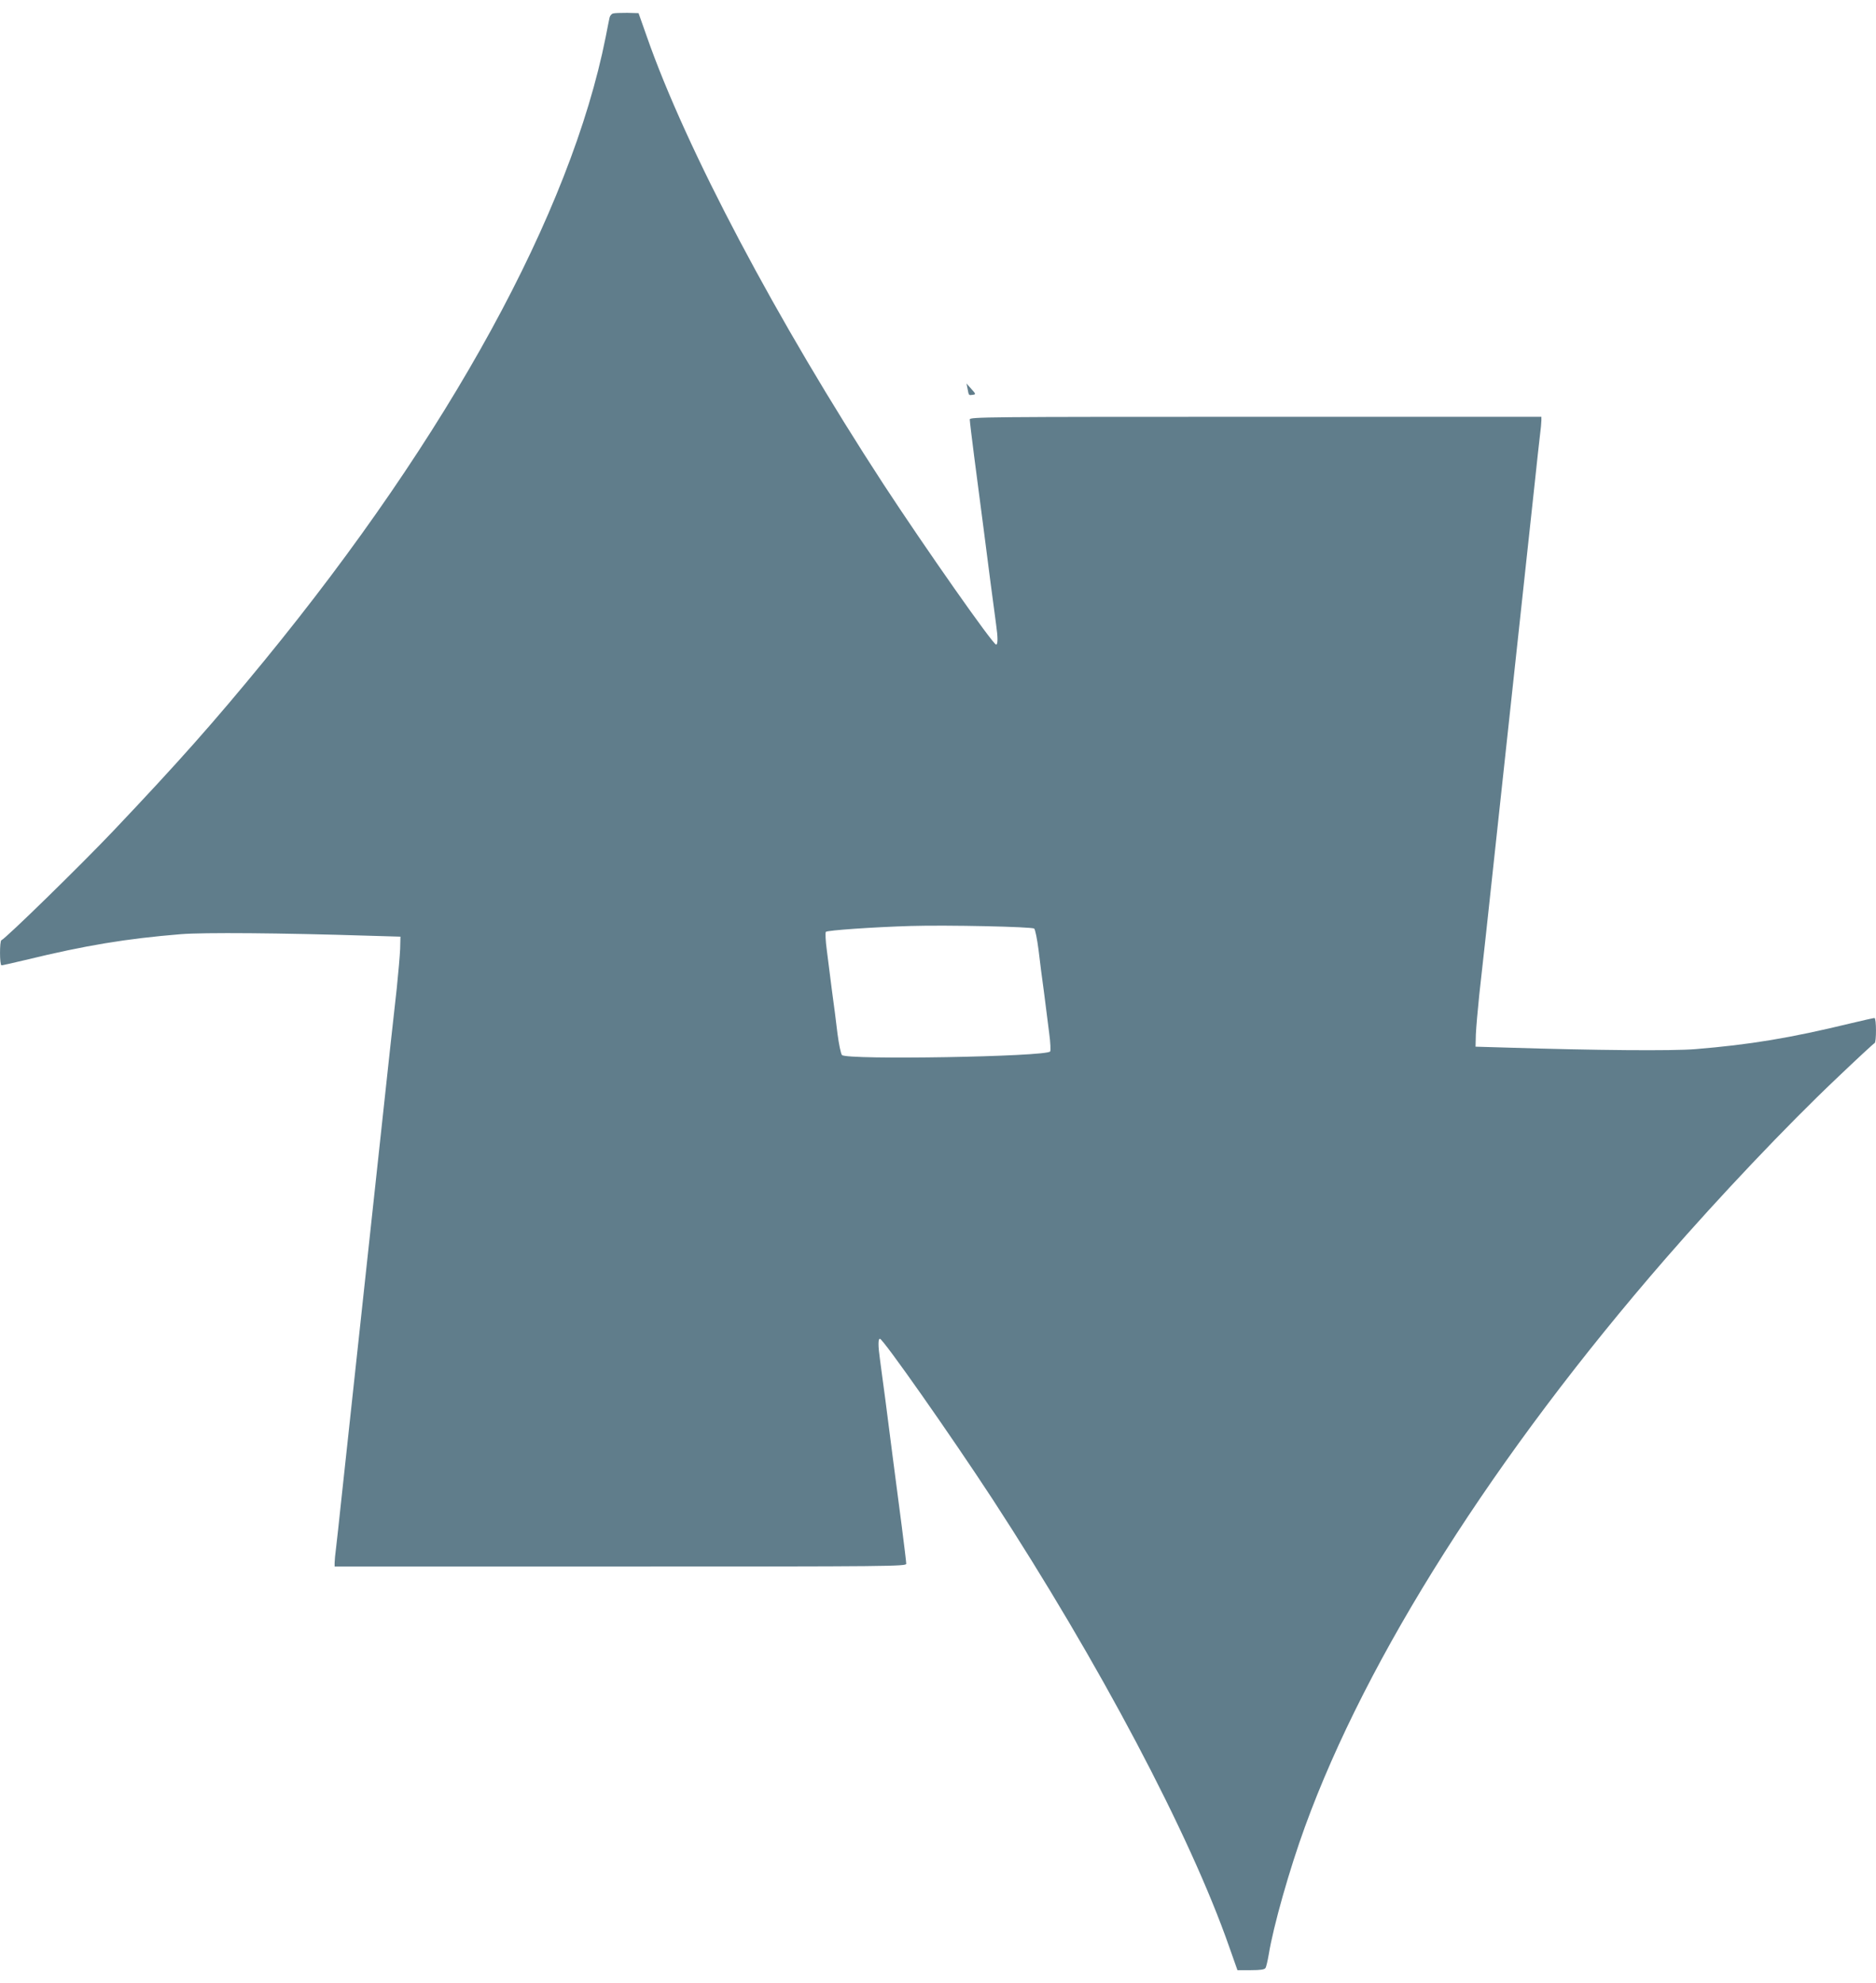 <?xml version="1.0" standalone="no"?>
<!DOCTYPE svg PUBLIC "-//W3C//DTD SVG 20010904//EN"
 "http://www.w3.org/TR/2001/REC-SVG-20010904/DTD/svg10.dtd">
<svg version="1.0" xmlns="http://www.w3.org/2000/svg"
 width="1211pt" height="1280pt" viewBox="0 0 1211 1280"
 preserveAspectRatio="xMidYMid meet">
<g transform="translate(0,1280) scale(0.1,-0.1)"
fill="#607d8b" stroke="none">
<path d="M3958 12713 c-10 -2 -20 -14 -23 -26 -3 -12 -14 -69 -25 -125 -225
-1132 -1012 -2570 -2204 -4026 -327 -399 -554 -655 -977 -1101 -205 -216 -694
-694 -720 -703 -12 -5 -12 -162 1 -162 5 0 73 15 152 34 395 96 653 138 1005
167 148 12 645 8 1213 -10 l205 -6 -2 -80 c-2 -44 -12 -159 -22 -255 -11 -96
-29 -263 -41 -370 -12 -107 -30 -274 -40 -370 -10 -96 -28 -263 -40 -370 -12
-107 -30 -274 -40 -370 -10 -96 -28 -263 -40 -370 -12 -107 -30 -274 -40 -370
-10 -96 -28 -263 -40 -370 -12 -107 -30 -274 -40 -370 -10 -96 -28 -263 -40
-370 -11 -107 -25 -231 -30 -274 -6 -44 -10 -90 -10 -103 l0 -23 1845 0 c1750
0 1845 1 1845 18 0 9 -13 118 -29 242 -44 336 -78 597 -106 818 -15 108 -30
226 -35 262 -12 84 -12 130 0 130 20 0 456 -621 727 -1035 687 -1054 1273
-2160 1528 -2890 l53 -150 86 0 c63 0 89 4 95 14 5 7 14 47 21 87 29 180 134
551 234 825 399 1097 1226 2399 2330 3669 347 399 783 859 1101 1160 130 124
241 227 246 228 12 5 12 162 -1 162 -5 0 -73 -15 -152 -34 -395 -96 -653 -138
-1005 -167 -148 -12 -645 -8 -1213 10 l-205 6 2 80 c2 44 12 159 22 255 11 96
29 263 41 370 12 107 30 274 40 370 10 96 28 263 40 370 12 107 30 274 40 370
10 96 28 263 40 370 12 107 30 274 40 370 10 96 28 263 40 370 12 107 30 274
40 370 10 96 28 263 40 370 11 107 25 231 30 274 6 44 10 90 10 103 l0 23
-1845 0 c-1750 0 -1845 -1 -1845 -17 0 -10 13 -119 29 -243 44 -336 78 -597
106 -817 15 -109 30 -227 35 -263 12 -84 12 -130 0 -130 -20 0 -456 621 -727
1035 -687 1054 -1274 2162 -1528 2890 l-53 150 -73 2 c-41 0 -82 -1 -91 -4z
m2718 -5906 c7 -7 19 -68 28 -137 8 -69 24 -195 36 -280 11 -85 26 -202 33
-260 8 -58 10 -110 6 -116 -27 -34 -1312 -56 -1344 -23 -7 8 -20 70 -29 139
-8 69 -24 195 -36 280 -11 85 -26 202 -33 260 -8 58 -10 110 -6 116 8 10 310
31 549 38 231 7 785 -5 796 -17z"/>
<path d="M6246 10290 c8 -43 7 -42 34 -38 20 3 20 5 -10 38 l-31 35 7 -35z"/>
</g>
</svg>
